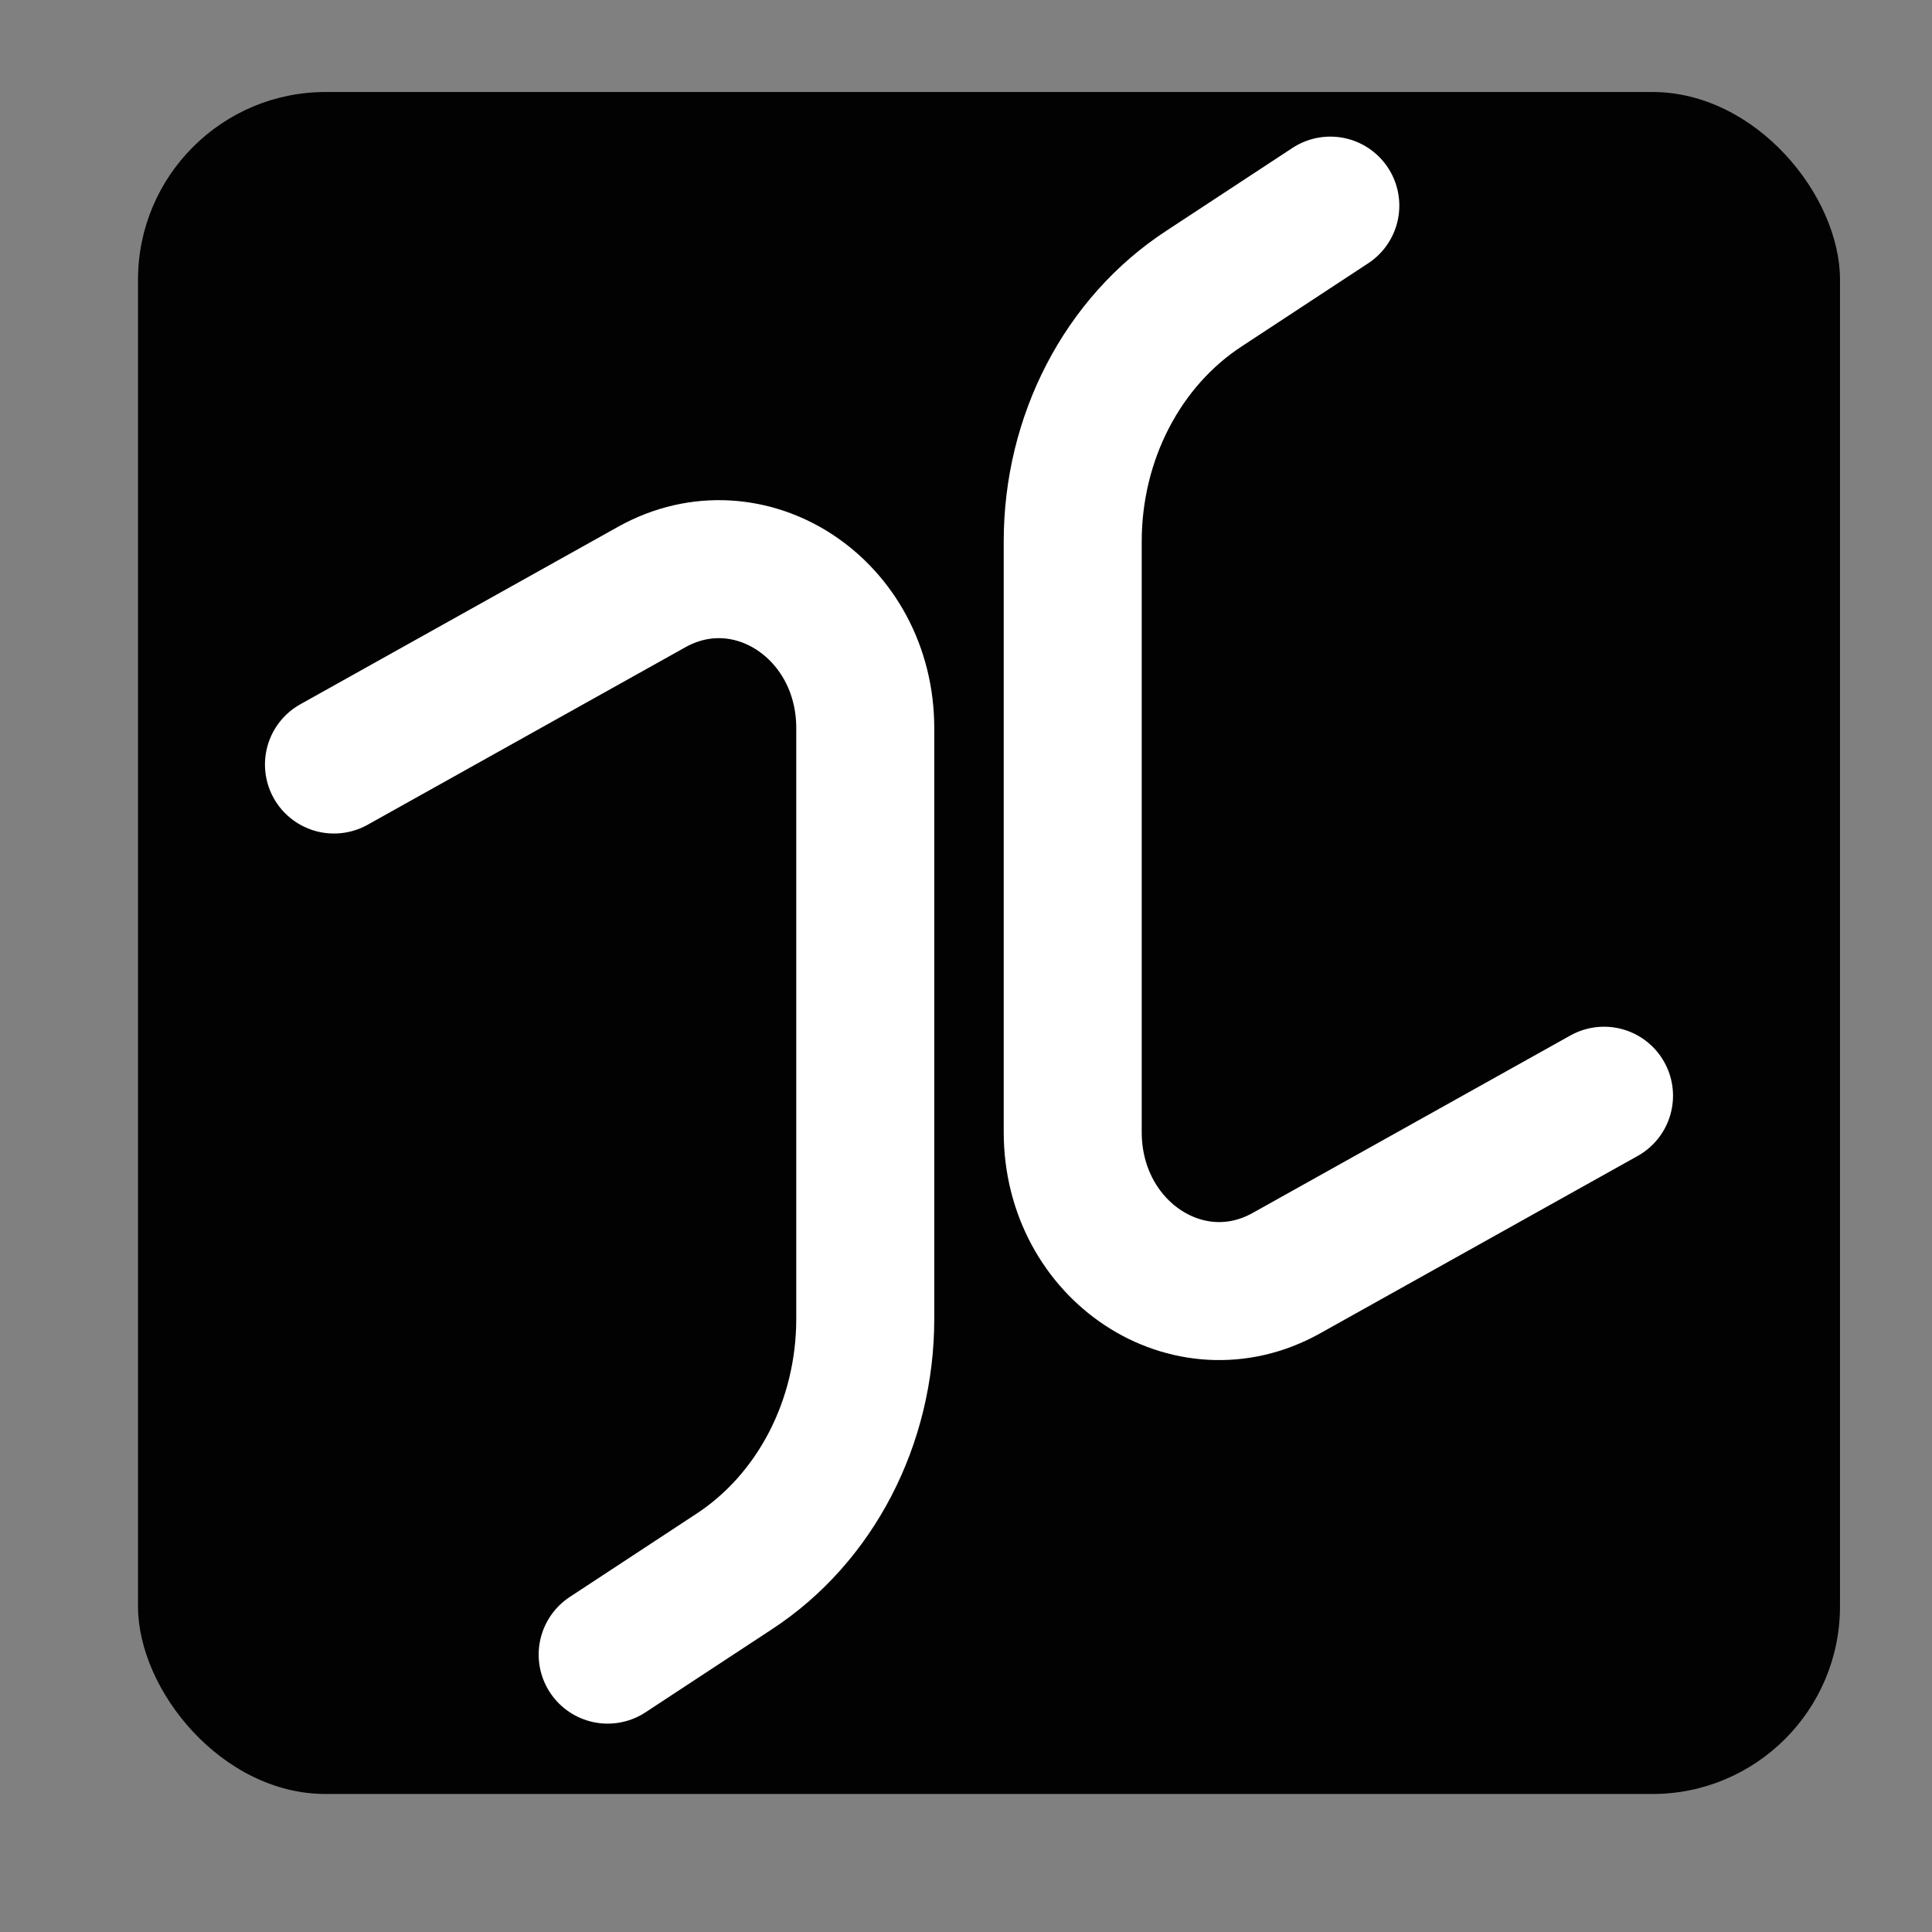 <?xml version="1.0" encoding="UTF-8"?>
<svg id="Layer_1" data-name="Layer 1" xmlns="http://www.w3.org/2000/svg" viewBox="0 0 42 42">
  <rect x="0" y="0" width="42" height="42" fill="#808080" stroke="none"/>
  <defs>
    <style>
      .cls-1 {
        fill: #020202;
        stroke-width: 0px;
      }

      .cls-2 {
        fill: none;
        stroke: #fff;
        stroke-linecap: round;
        stroke-linejoin: round;
        stroke-width: 3px;
      }
    </style>
  </defs>
  <rect class="cls-1" x="3" y="2" width="37" height="37" rx="4.08" ry="4.08"/>
  <path class="cls-2" d="M7.26,16.62l6.91-3.86c2.12-1.18,4.64.48,4.64,3.07v12.84c0,2.25-1.08,4.34-2.86,5.5l-2.74,1.8"/>
  <path class="cls-2" d="M34.87,23.82l-6.91,3.86c-2.12,1.18-4.64-.48-4.64-3.07v-12.84c0-2.25,1.08-4.34,2.86-5.5l2.74-1.8"/>
</svg>